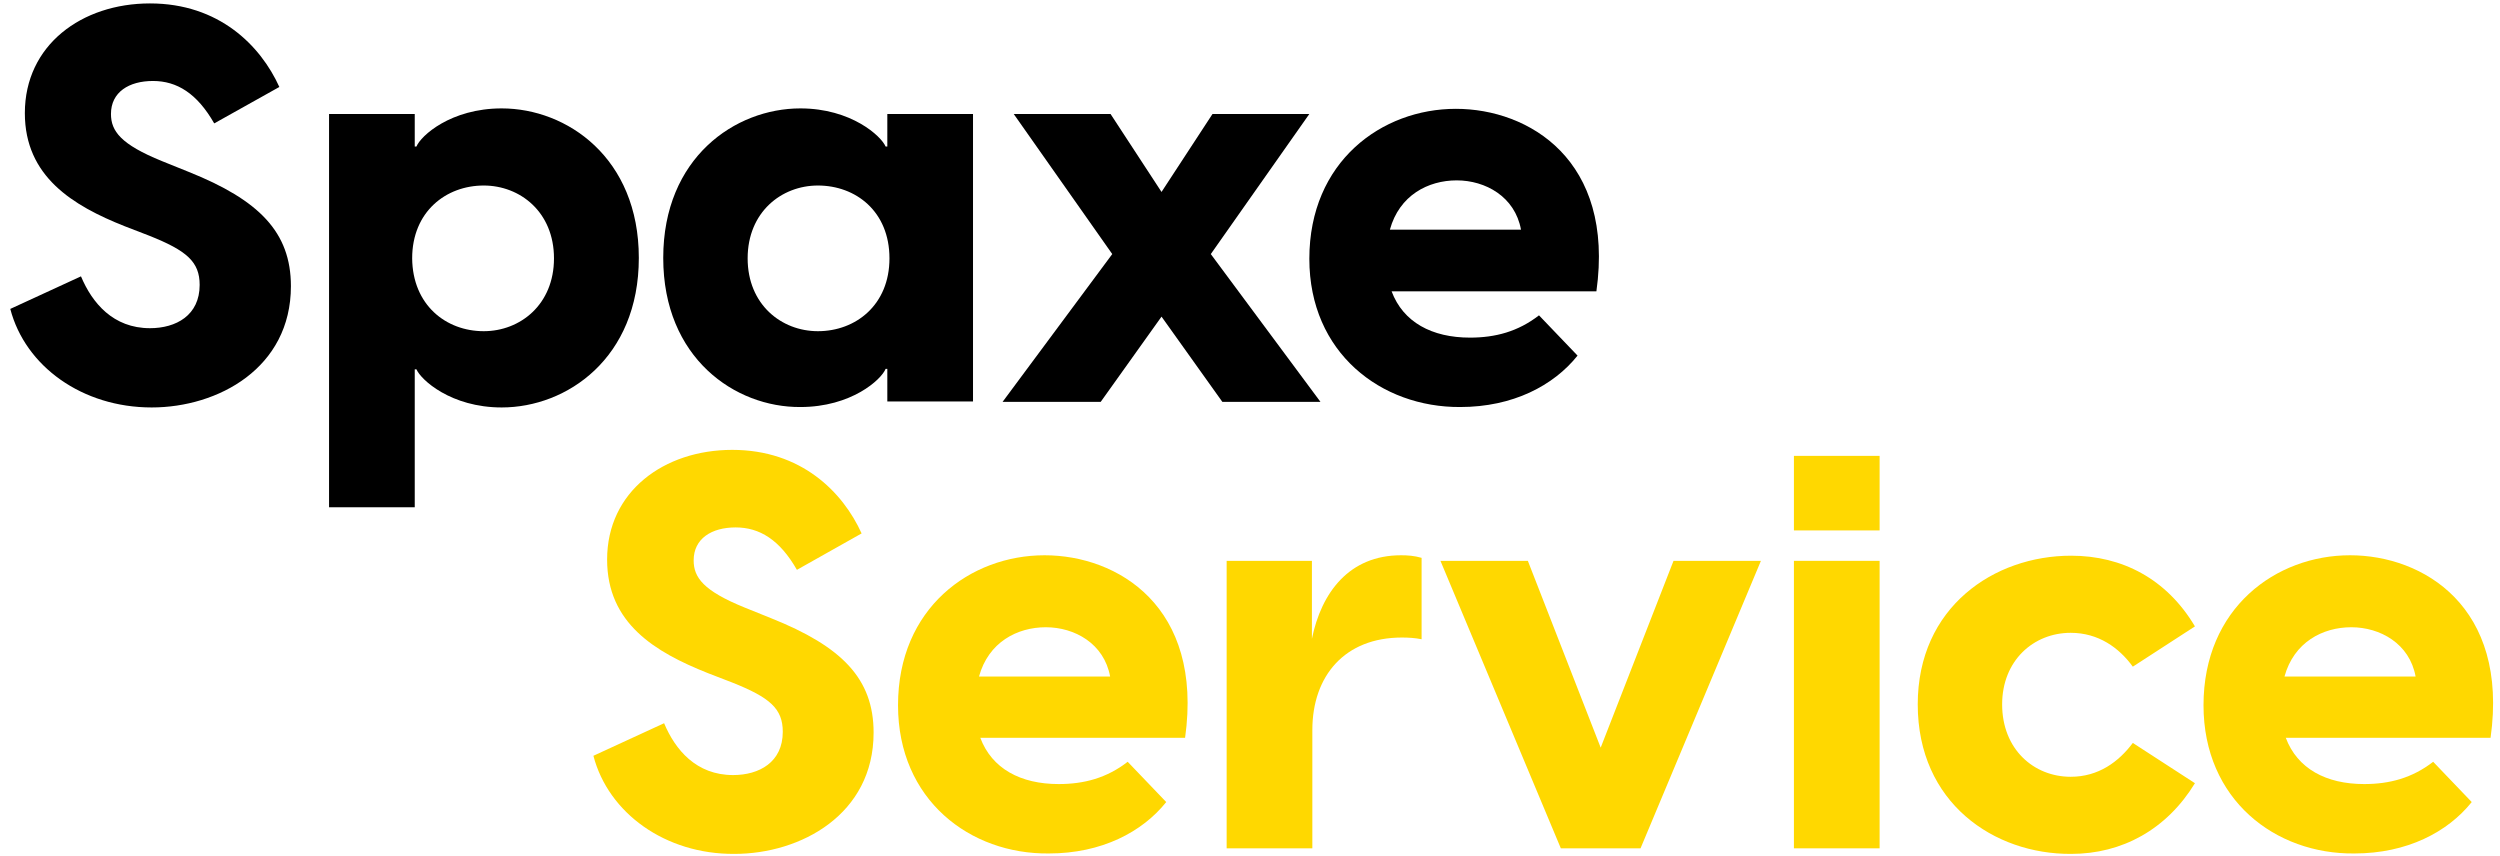 <?xml version="1.0" encoding="utf-8"?>
<!-- Generator: Adobe Illustrator 24.1.0, SVG Export Plug-In . SVG Version: 6.00 Build 0)  -->
<svg version="1.1" id="圖層_1" xmlns="http://www.w3.org/2000/svg" xmlns:xlink="http://www.w3.org/1999/xlink" x="0px" y="0px"
	 viewBox="0 0 583.5 199.9" style="enable-background:new 0 0 583.5 199.9;" xml:space="preserve">
<style type="text/css">
	.st0{enable-background:new    ;}
	.st1{fill:#50C462;}
	.st2{fill:#FFF534;}
	.st3{fill:#FFFFFF;}
	.st4{fill:#FFD800;}
	.st5{fill:#00FFCE;}
	.st6{fill:#FFE240;}
</style>
<g>
	<g class="st0">
		<path class="st4" d="M138.5,176.4l16.5-7.6c2.6,6.2,7.5,12.1,16.1,12.1c6.1,0,11.6-3,11.6-10.1c0-5.4-3-8-11.8-11.5l-5.7-2.2
			c-12.3-4.9-23.5-11.6-23.5-26.5c0-15.9,13.3-25.6,29.2-25.6c16.1,0,25.8,9.8,30.2,19.5l-15.1,8.5c-4-7-8.7-9.9-14.3-9.9
			c-5.6,0-9.8,2.6-9.8,7.7c0,4,2.3,7.1,11.9,11l6.2,2.5c16.5,6.6,23.9,14.1,23.9,26.7c0,19.1-17,28.3-32.5,28.3
			C155.3,199.4,142,189.8,138.5,176.4z"/>
		<path class="st4" d="M209.6,164.6c0-22.7,16.9-35,34.2-35c17,0,37.1,11.9,32.8,42.6h-47.8c2.7,7.2,9.4,10.8,18.3,10.8
			c5.9,0,11.2-1.4,16.1-5.2l9,9.4c-5.6,7-15.1,12-27.4,12C226.4,199.4,209.6,186.7,209.6,164.6z M259.1,157.9
			c-1.4-7.7-8.3-11.5-15-11.5c-6.7,0-13.4,3.5-15.6,11.5H259.1z"/>
		<path class="st4" d="M286.2,130.9h20v18.2c2.2-10.8,8.7-19.5,20.8-19.5c1.5,0,3.1,0.1,4.8,0.6v19c-1.5-0.3-3-0.4-4.6-0.4
			c-13.3,0-20.9,8.9-20.9,21.6v27.6h-20V130.9z"/>
		<path class="st4" d="M336.2,130.9h20.4l17,43.6l17-43.6h20.4l-28.1,67.1h-18.6L336.2,130.9z"/>
		<path class="st4" d="M418.7,106.4h20v17.4h-20V106.4z M418.7,130.9h20v67.1h-20V130.9z"/>
		<path class="st4" d="M447.6,164.4c0-22.7,17.8-34.7,35.8-34.7c11.9,0,22.3,5.4,28.9,16.5l-14.5,9.4c-3.2-4.4-8-7.9-14.5-7.9
			c-8.7,0-16,6.5-16,16.7c0,10.5,7.4,16.9,16,16.9c6.5,0,11.2-3.5,14.5-7.9l14.5,9.4c-6.6,10.8-17,16.5-28.9,16.5
			C465.4,199.4,447.6,187.4,447.6,164.4z"/>
		<path class="st4" d="M514.3,164.6c0-22.7,16.9-35,34.2-35c17,0,37.1,11.9,32.8,42.6h-47.8c2.7,7.2,9.4,10.8,18.3,10.8
			c5.9,0,11.2-1.4,16.1-5.2l9,9.4c-5.6,7-15.1,12-27.4,12C531.1,199.4,514.3,186.7,514.3,164.6z M563.8,157.9
			c-1.4-7.7-8.3-11.5-15-11.5c-6.7,0-13.4,3.5-15.6,11.5H563.8z"/>
	</g>
	<g class="st0">
		<path d="M2.4,72.1l16.5-7.6c2.6,6.2,7.5,12.1,16.1,12.1c6.1,0,11.6-3,11.6-10.1c0-5.4-3-8-11.8-11.5l-5.7-2.2
			C17,48,5.8,41.2,5.8,26.4c0-15.9,13.3-25.6,29.2-25.6c16.1,0,25.8,9.8,30.2,19.5L50,28.8c-4-7-8.7-9.9-14.3-9.9
			c-5.6,0-9.8,2.6-9.8,7.7c0,4,2.3,7.1,11.9,11l6.2,2.5c16.5,6.6,23.9,14.1,23.9,26.7c0,19.1-17,28.3-32.5,28.3
			C19.2,95.1,5.9,85.5,2.4,72.1z"/>
		<path d="M76.8,26.6h20v7.6h0.4c1-2.5,8-8.9,19.9-8.9c15.2,0,32,11.5,32,34.9c0,23.4-16.8,34.9-32,34.9c-11.9,0-18.9-6.5-19.9-8.9
			h-0.4v32.2h-20V26.6z M112.9,77.3c8.5,0,16.4-6.2,16.4-17c0-10.8-7.9-17-16.4-17c-8.8,0-16.7,6.1-16.7,17
			C96.3,71.2,104.1,77.3,112.9,77.3z"/>
		<path d="M154.8,60.2c0-23.4,16.8-34.9,32-34.9c11.9,0,18.9,6.5,19.9,8.9h0.4v-7.6h20v67.1h-20v-7.6h-0.4c-1,2.5-8,8.9-19.9,8.9
			C171.6,95.1,154.8,83.6,154.8,60.2z M190.9,77.3c8.8,0,16.7-6.1,16.7-17c0-11-7.9-17-16.7-17c-8.5,0-16.4,6.2-16.4,17
			C174.5,71.1,182.4,77.3,190.9,77.3z"/>
		<path d="M259.6,59.3l-23-32.7h22.6l11.9,18.2L283,26.6h22.6l-23,32.7l25.6,34.5h-22.9l-14.2-19.9l-14.2,19.9H234L259.6,59.3z"/>
		<path d="M305.6,60.4c0-22.7,16.9-35,34.2-35c17,0,37.1,11.9,32.8,42.6h-47.8c2.7,7.2,9.4,10.8,18.3,10.8c5.9,0,11.2-1.4,16.1-5.2
			l9,9.4c-5.6,7-15.1,12-27.4,12C322.4,95.1,305.6,82.4,305.6,60.4z M355,53.6c-1.4-7.7-8.3-11.5-15-11.5c-6.7,0-13.4,3.5-15.6,11.5
			H355z"/>
	</g>
</g>
</svg>
